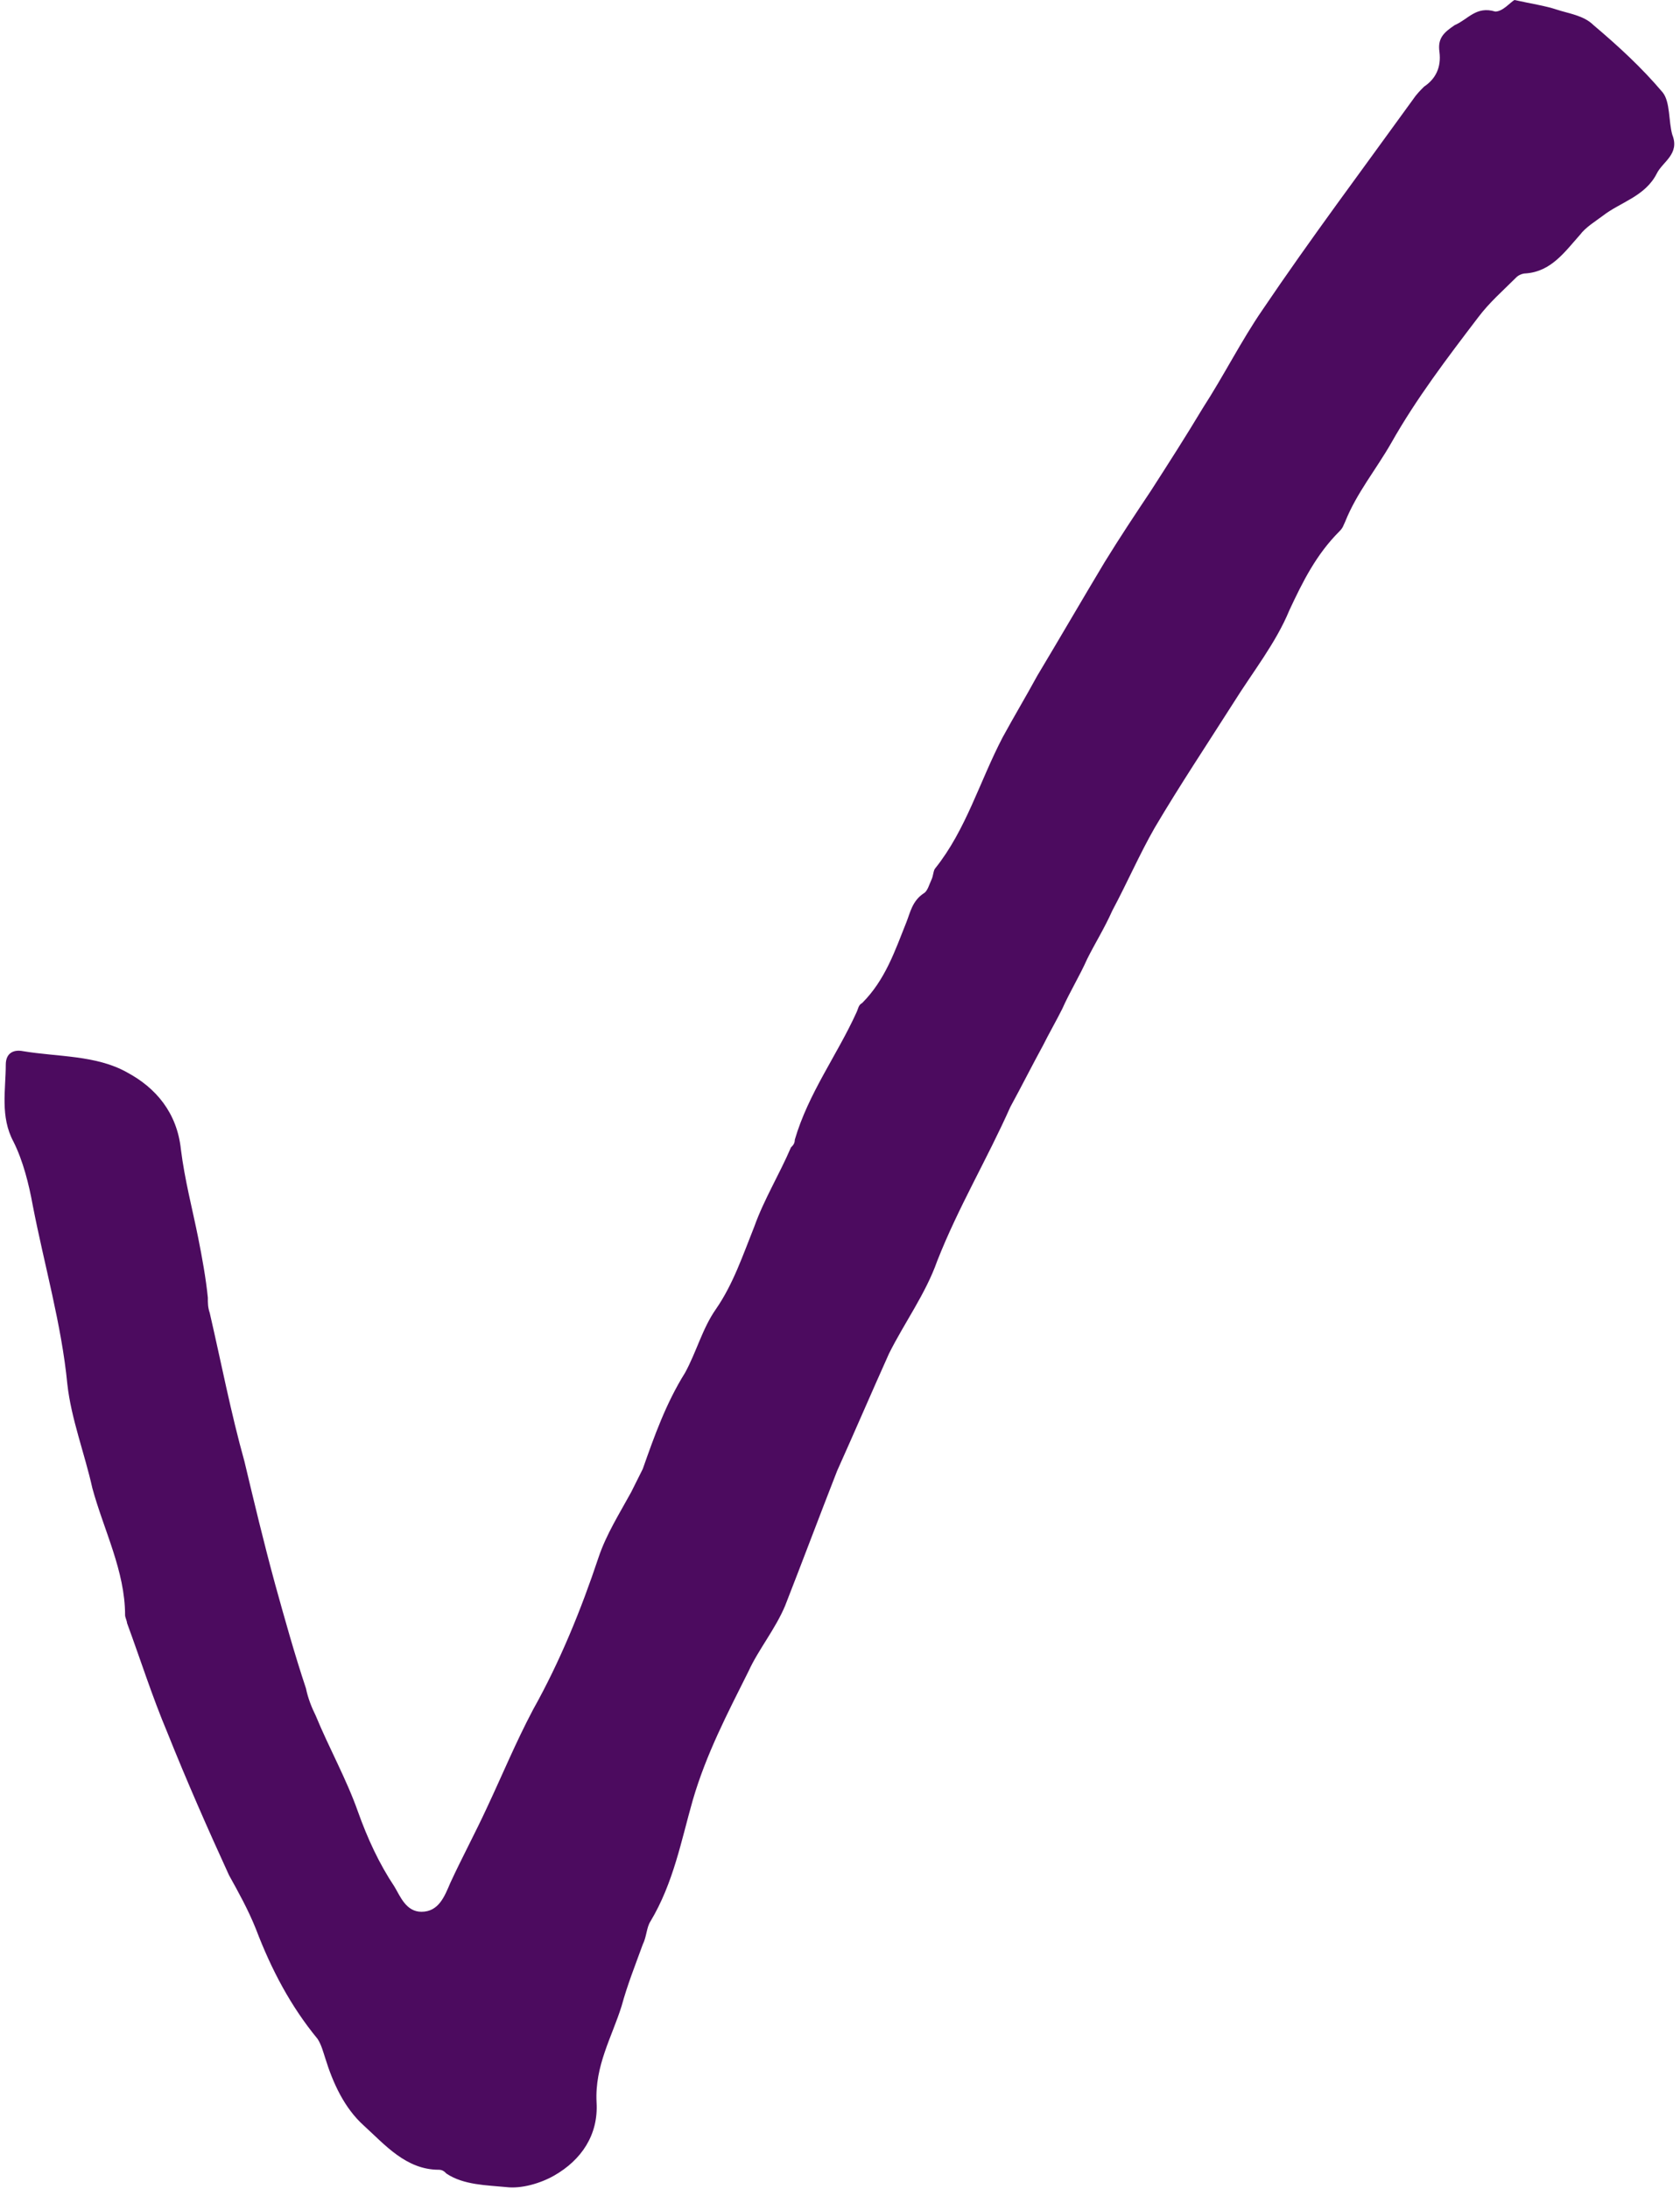 <?xml version="1.0" encoding="UTF-8" standalone="no"?><svg xmlns="http://www.w3.org/2000/svg" xmlns:xlink="http://www.w3.org/1999/xlink" fill="#000000" height="113.7" preserveAspectRatio="xMidYMid meet" version="1" viewBox="-0.4 0.0 87.3 113.7" width="87.3" zoomAndPan="magnify"><g id="change1_1"><path d="M78.3,0c0.9,0.2,1.6,0.3,2.2,0.5s1.4,0.3,1.9,0.8c1.3,1.1,2.5,2.2,3.6,3.5c0.4,0.5,0.3,1.5,0.5,2.2 c0.4,1-0.5,1.4-0.8,2c-0.6,1.2-1.9,1.5-2.8,2.2c-0.4,0.3-0.9,0.6-1.2,1c-0.8,0.9-1.5,1.9-2.8,2c-0.2,0-0.4,0.1-0.5,0.2 c-0.7,0.7-1.4,1.3-2,2.1c-1.6,2.1-3.2,4.2-4.5,6.5c-0.8,1.4-1.8,2.6-2.4,4.1c-0.1,0.2-0.1,0.3-0.3,0.5c-1.2,1.2-1.9,2.6-2.6,4.1 c-0.7,1.7-1.9,3.2-2.9,4.8c-1.4,2.2-2.8,4.3-4.1,6.5c-0.8,1.4-1.4,2.8-2.2,4.3c-0.4,0.9-0.9,1.7-1.3,2.5c-0.4,0.9-0.9,1.7-1.3,2.6 c-0.3,0.6-0.7,1.3-1,1.9c-0.6,1.1-1.1,2.1-1.7,3.2c-1.2,2.7-2.7,5.2-3.8,8c-0.6,1.7-1.7,3.2-2.5,4.8c-0.9,2-1.8,4.1-2.7,6.1 c-0.9,2.3-1.8,4.7-2.7,7c-0.5,1.2-1.4,2.3-1.9,3.4c-1.1,2.2-2.2,4.3-2.9,6.7c-0.6,2.1-1,4.3-2.2,6.3c-0.2,0.3-0.2,0.8-0.4,1.2 c-0.4,1.1-0.8,2.1-1.1,3.2c-0.5,1.6-1.4,3.1-1.3,5c0.1,1.7-0.8,3-2.2,3.8c-0.7,0.4-1.7,0.7-2.5,0.6c-1-0.1-2.2-0.1-3.1-0.7 c-0.1-0.1-0.2-0.2-0.4-0.2c-1.7,0-2.8-1.3-3.9-2.3c-1-0.9-1.6-2.2-2-3.5c-0.1-0.3-0.2-0.7-0.4-1c-1.4-1.7-2.4-3.6-3.2-5.7 c-0.4-1-0.9-1.9-1.4-2.8C10.4,95,9.3,92.5,8.3,90c-0.8-1.9-1.4-3.8-2.1-5.7c0-0.1-0.1-0.3-0.1-0.4c0-2.3-1.1-4.4-1.7-6.6 c-0.4-1.8-1.1-3.6-1.3-5.4c-0.3-3.1-1.2-6.2-1.8-9.3c-0.2-1.1-0.5-2.3-1-3.3c-0.7-1.3-0.4-2.7-0.4-4c0-0.6,0.4-0.8,0.9-0.7 c1.8,0.3,3.8,0.2,5.4,1.1c1.5,0.8,2.6,2.1,2.8,4c0.2,1.6,0.6,3.1,0.9,4.6c0.2,1,0.4,2.1,0.5,3.1c0,0.3,0,0.5,0.1,0.8 c0.6,2.6,1.1,5.2,1.8,7.7c0.5,2.1,1,4.2,1.6,6.4c0.5,1.8,1,3.6,1.6,5.4c0.1,0.5,0.3,1,0.5,1.4c0.7,1.7,1.6,3.3,2.2,5 c0.5,1.4,1.1,2.7,1.9,3.9c0.3,0.5,0.6,1.3,1.4,1.3c0.9,0,1.2-0.8,1.5-1.5c0.6-1.3,1.3-2.6,1.9-3.9c0.8-1.7,1.5-3.4,2.4-5.1 c1.4-2.5,2.5-5.2,3.4-7.9c0.4-1.2,1.1-2.3,1.7-3.4c0.2-0.4,0.4-0.8,0.6-1.2c0.6-1.7,1.2-3.4,2.2-5c0.6-1.1,0.9-2.3,1.6-3.3 c0.9-1.3,1.4-2.8,2-4.3c0.5-1.4,1.3-2.7,1.9-4.1c0.1-0.1,0.2-0.2,0.2-0.4c0.7-2.4,2.2-4.4,3.2-6.6c0.1-0.2,0.1-0.4,0.3-0.5 c1.2-1.2,1.7-2.7,2.3-4.2c0.2-0.5,0.3-1.1,0.9-1.5c0.2-0.1,0.3-0.5,0.4-0.7c0.1-0.2,0.1-0.5,0.2-0.6c1.6-2,2.3-4.5,3.5-6.8 c0.6-1.1,1.2-2.1,1.8-3.2c1.2-2,2.3-3.9,3.5-5.9c0.8-1.3,1.6-2.5,2.4-3.7c0.9-1.4,1.8-2.8,2.7-4.3c1.1-1.7,2-3.5,3.1-5.1 c2.5-3.7,5.2-7.3,7.8-10.9c0.2-0.3,0.4-0.5,0.6-0.7c0.6-0.4,0.9-1,0.8-1.8c-0.1-0.7,0.2-1,0.8-1.4c0.7-0.3,1.1-1,2.1-0.7 C77.7,0.6,78.1,0.1,78.3,0z" fill="#4c0b5f"/></g></svg>
